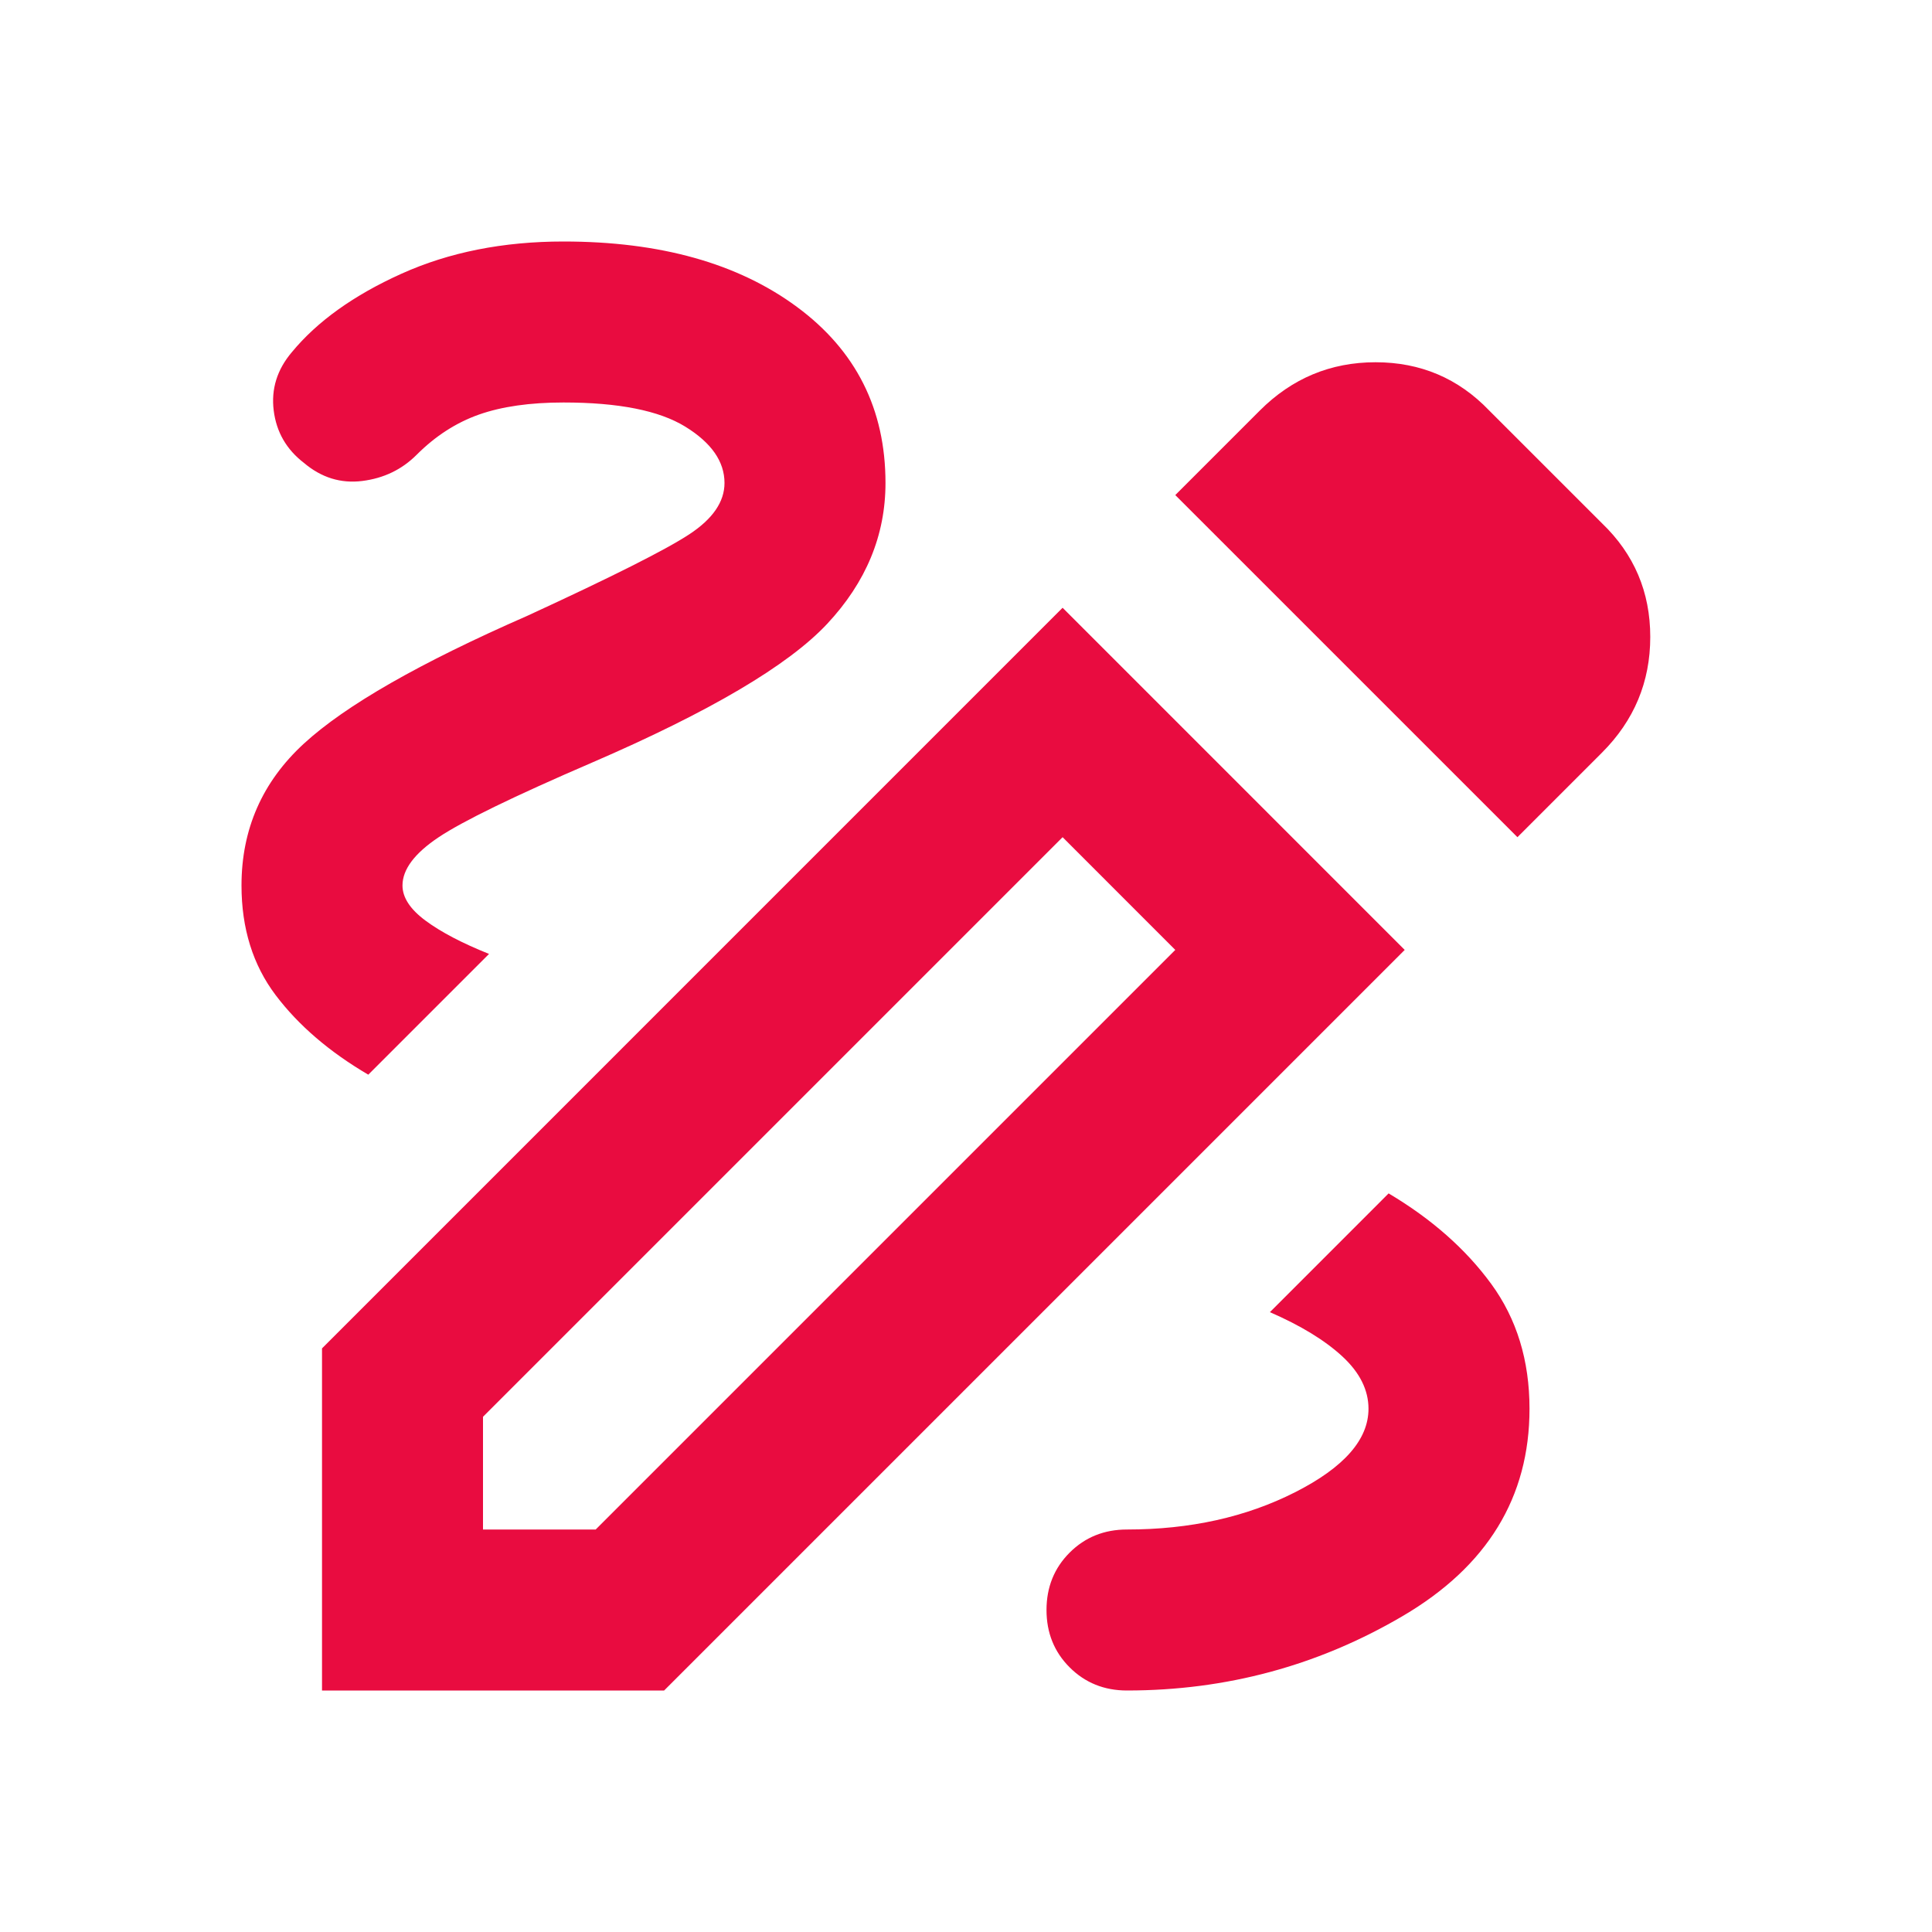 <?xml version="1.0" encoding="UTF-8"?>
<svg xmlns="http://www.w3.org/2000/svg" width="64" height="64" viewBox="0 0 64 64" fill="none">
  <mask id="mask0_11_51" style="mask-type:alpha" maskUnits="userSpaceOnUse" x="0" y="0" width="64" height="64">
    <rect width="64" height="64" fill="#D9D9D9"></rect>
  </mask>
  <g mask="url(#mask0_11_51)">
    <path d="M37.333 56C36.578 56 35.944 55.744 35.433 55.233C34.922 54.722 34.667 54.089 34.667 53.333C34.667 52.578 34.922 51.944 35.433 51.433C35.944 50.922 36.578 50.667 37.333 50.667C39.422 50.667 41.278 50.256 42.9 49.433C44.522 48.611 45.333 47.689 45.333 46.667C45.333 46.044 45.044 45.467 44.467 44.933C43.889 44.4 43.089 43.911 42.067 43.467L46 39.533C47.422 40.378 48.556 41.378 49.4 42.533C50.244 43.689 50.667 45.067 50.667 46.667C50.667 49.6 49.267 51.889 46.467 53.533C43.667 55.178 40.622 56 37.333 56ZM12.2 35.6C10.911 34.844 9.889 33.967 9.133 32.967C8.378 31.967 8 30.756 8 29.333C8 27.467 8.689 25.9 10.067 24.633C11.444 23.367 13.911 21.956 17.467 20.4C20.267 19.111 22.056 18.211 22.833 17.7C23.611 17.189 24 16.622 24 16C24 15.289 23.567 14.667 22.7 14.133C21.833 13.6 20.489 13.333 18.667 13.333C17.556 13.333 16.622 13.467 15.867 13.733C15.111 14 14.422 14.444 13.8 15.067C13.311 15.556 12.711 15.844 12 15.933C11.289 16.022 10.644 15.822 10.067 15.333C9.489 14.889 9.156 14.311 9.067 13.6C8.978 12.889 9.178 12.244 9.667 11.667C10.511 10.644 11.722 9.778 13.3 9.067C14.878 8.356 16.667 8 18.667 8C21.867 8 24.444 8.722 26.4 10.167C28.356 11.611 29.333 13.556 29.333 16C29.333 17.733 28.689 19.289 27.4 20.667C26.111 22.044 23.511 23.578 19.6 25.267C17.022 26.378 15.333 27.2 14.533 27.733C13.733 28.267 13.333 28.8 13.333 29.333C13.333 29.733 13.589 30.122 14.1 30.5C14.611 30.878 15.311 31.244 16.2 31.6L12.2 35.6ZM50.267 27.733L38.933 16.4L41.733 13.6C42.8 12.533 44.078 12 45.567 12C47.056 12 48.311 12.533 49.333 13.6L53.067 17.333C54.133 18.356 54.667 19.611 54.667 21.1C54.667 22.589 54.133 23.867 53.067 24.933L50.267 27.733ZM16 50.667H19.733L38.933 31.467L35.2 27.733L16 46.933V50.667ZM10.667 56V44.667L35.2 20.133L46.533 31.467L22 56H10.667Z" fill="#E90C40"></path>
  </g>
</svg>
